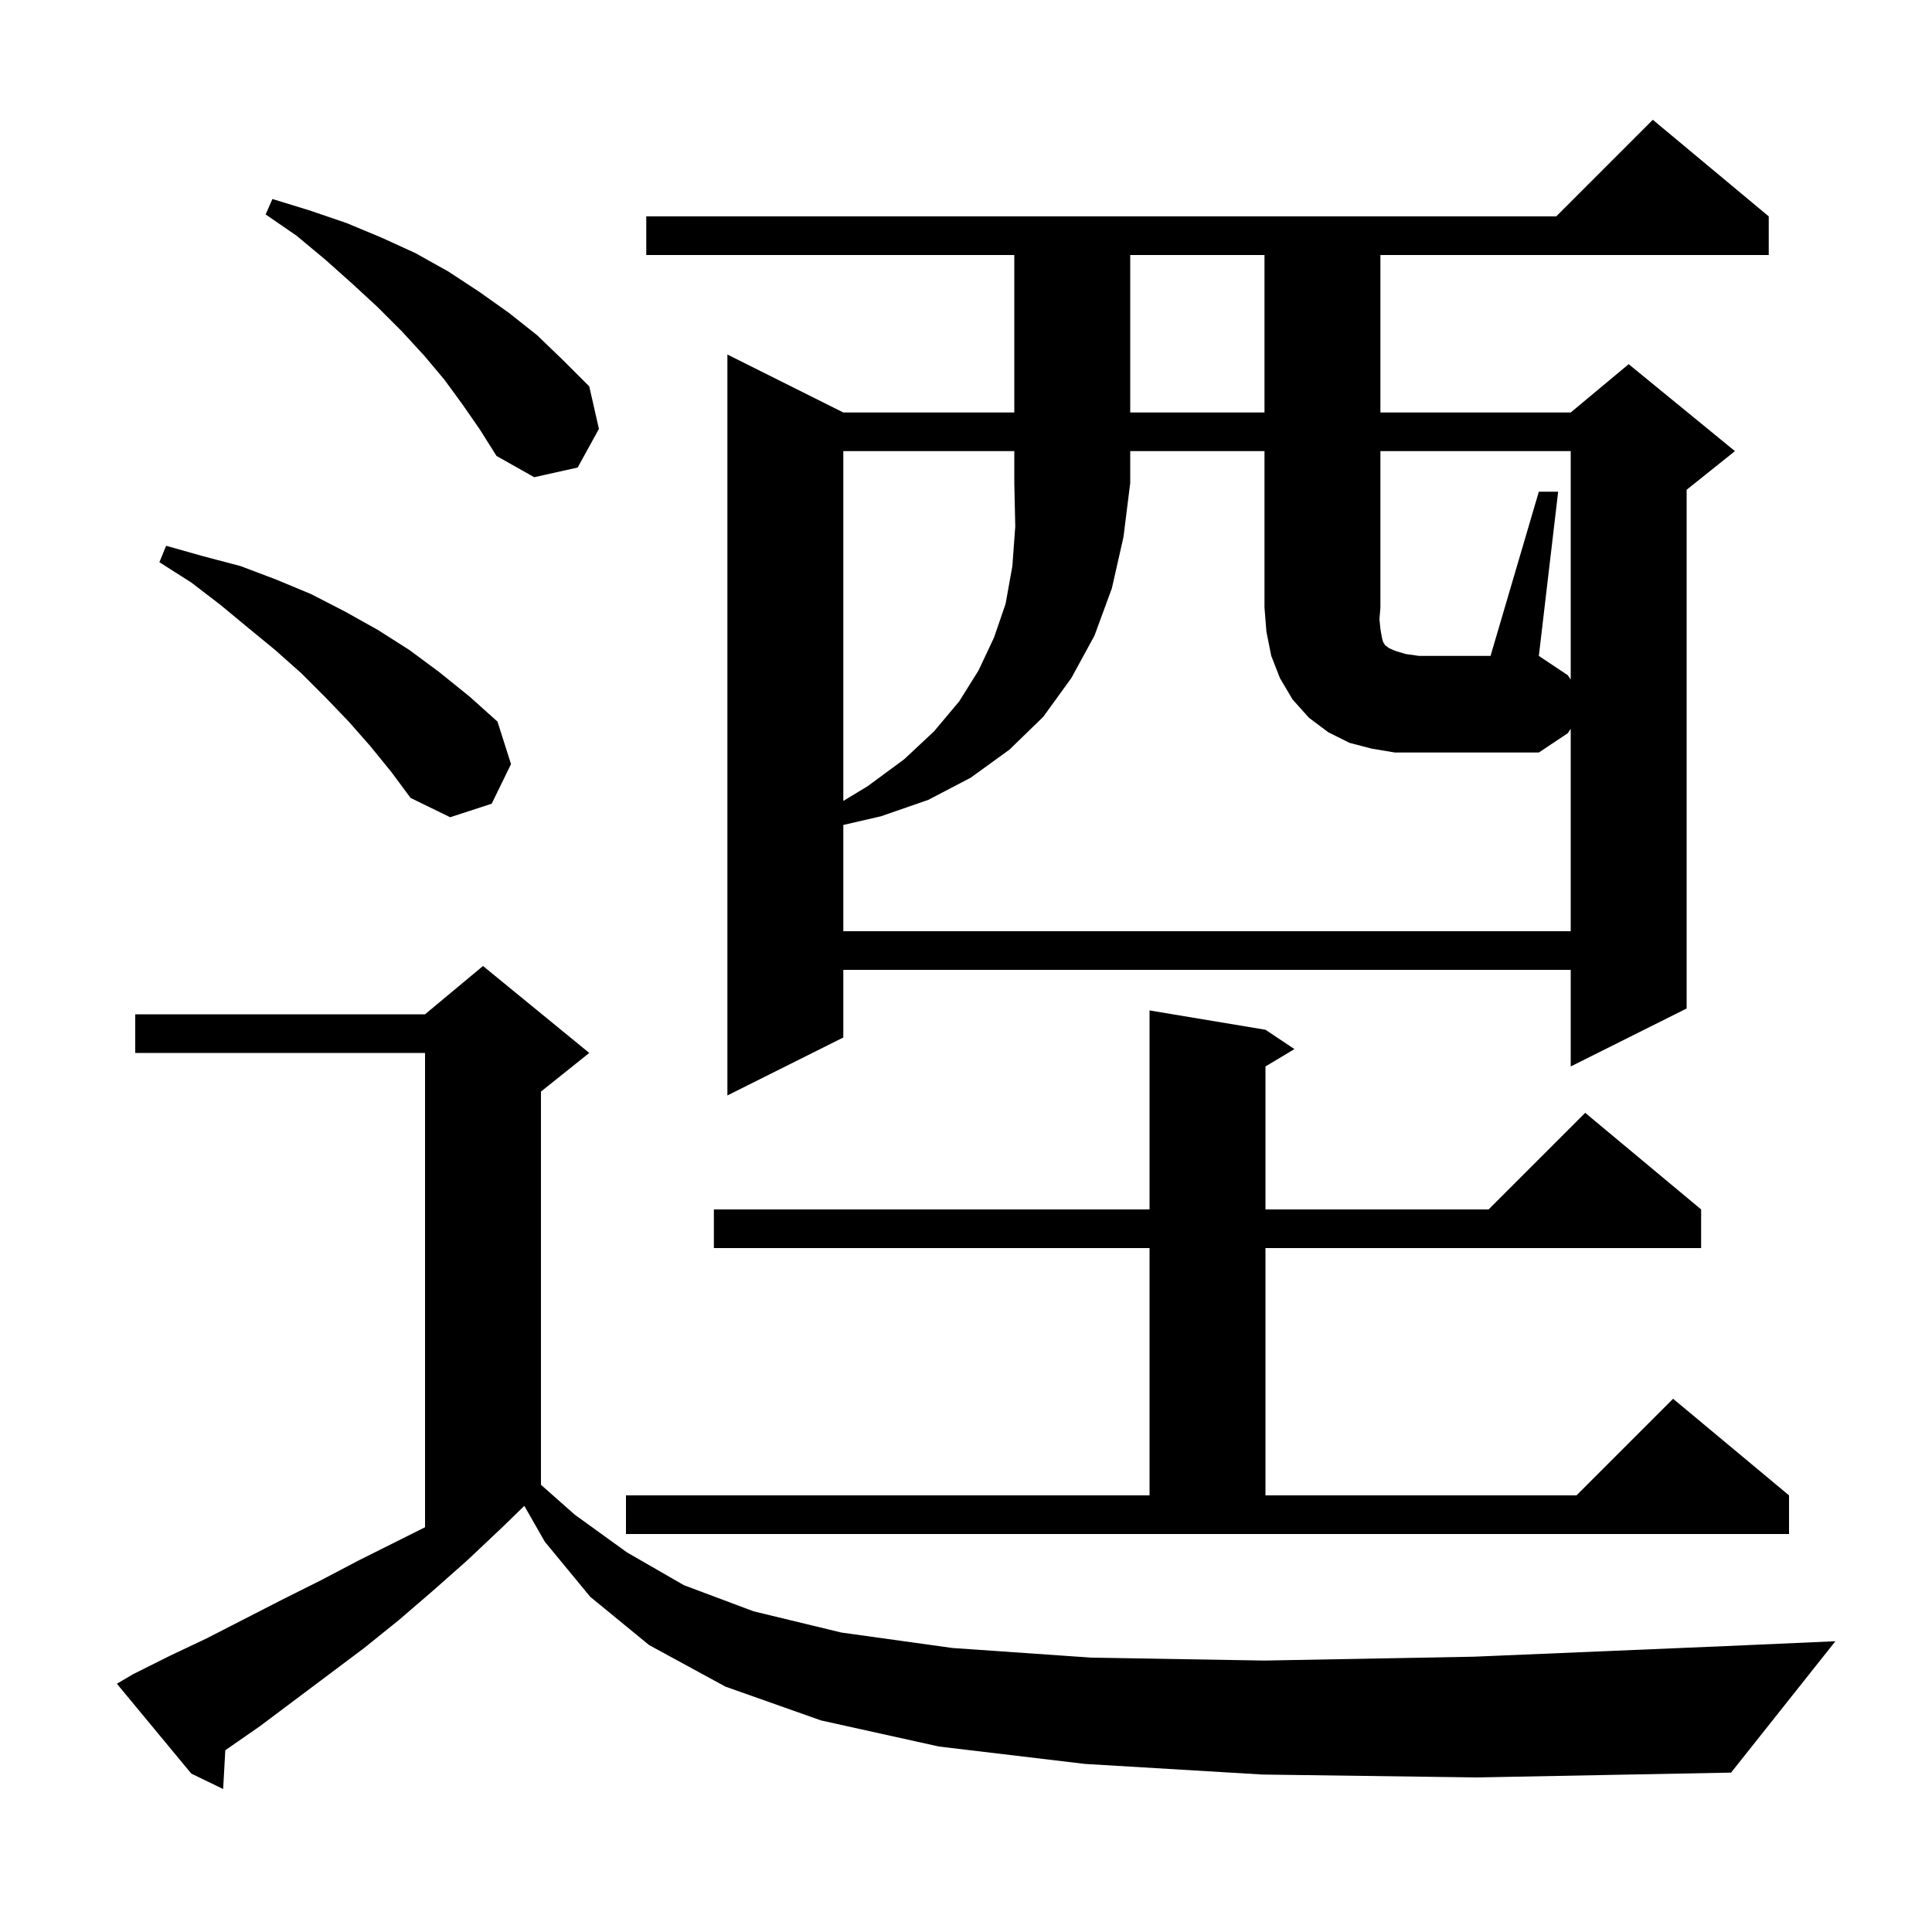 <svg xmlns="http://www.w3.org/2000/svg" xmlns:xlink="http://www.w3.org/1999/xlink" version="1.1" baseProfile="full" viewBox="0 0 200 200" width="200" height="200"><g fill="currentColor"><path d="M 130.7 183.7 L 112.3 182.6 L 97.2 180.8 L 85.0 178.1 L 75.1 174.6 L 67.2 170.3 L 61.1 165.3 L 56.4 159.6 L 54.278 155.887 L 52.0 158.1 L 48.4 161.5 L 44.9 164.6 L 41.3 167.7 L 37.7 170.6 L 26.9 178.7 L 23.323 181.184 L 23.1 185.2 L 19.8 183.6 L 12.1 174.3 L 13.8 173.3 L 17.6 171.4 L 21.4 169.6 L 29.2 165.6 L 33.2 163.6 L 37.2 161.5 L 44.0 158.1 L 44.0 109.0 L 14.0 109.0 L 14.0 105.0 L 44.0 105.0 L 50.0 100.0 L 61.0 109.0 L 56.0 113.0 L 56.0 153.704 L 59.5 156.8 L 64.9 160.7 L 70.8 164.1 L 78.0 166.8 L 87.1 169.0 L 98.6 170.6 L 113.0 171.6 L 130.9 171.9 L 152.6 171.5 L 178.7 170.4 L 190.0 169.9 L 179.2 183.5 L 152.9 184.0 Z M 64.8 154.8 L 119.0 154.8 L 119.0 129.2 L 73.9 129.2 L 73.9 125.2 L 119.0 125.2 L 119.0 104.6 L 131.0 106.6 L 134.0 108.6 L 131.0 110.4 L 131.0 125.2 L 154.1 125.2 L 164.1 115.2 L 176.1 125.2 L 176.1 129.2 L 131.0 129.2 L 131.0 154.8 L 163.2 154.8 L 173.2 144.8 L 185.2 154.8 L 185.2 158.8 L 64.8 158.8 Z M 183.1 22.4 L 183.1 26.4 L 142.9 26.4 L 142.9 42.7 L 162.6 42.7 L 168.6 37.7 L 179.6 46.7 L 174.6 50.7 L 174.6 104.4 L 162.6 110.4 L 162.6 100.4 L 87.3 100.4 L 87.3 107.4 L 75.3 113.4 L 75.3 36.7 L 87.3 42.7 L 105.0 42.7 L 105.0 26.4 L 66.9 26.4 L 66.9 22.4 L 161.1 22.4 L 171.1 12.4 Z M 159.3 50.9 L 161.3 50.9 L 159.3 67.9 L 162.3 69.9 L 162.6 70.35 L 162.6 46.7 L 142.9 46.7 L 142.9 62.9 L 142.8 64.1 L 142.9 65.1 L 143.0 65.7 L 143.1 66.2 L 143.2 66.5 L 143.4 66.8 L 143.8 67.1 L 144.5 67.4 L 145.5 67.7 L 146.9 67.9 L 154.3 67.9 Z M 38.3 77.2 L 36.1 74.7 L 33.7 72.2 L 31.2 69.7 L 28.5 67.3 L 25.7 65.0 L 22.8 62.6 L 19.8 60.3 L 16.5 58.2 L 17.2 56.5 L 21.1 57.6 L 24.9 58.6 L 28.6 60.0 L 32.2 61.5 L 35.7 63.3 L 39.1 65.2 L 42.4 67.3 L 45.5 69.6 L 48.6 72.1 L 51.5 74.7 L 52.9 79.1 L 50.9 83.2 L 46.6 84.6 L 42.5 82.6 L 40.5 79.9 Z M 47.9 41.9 L 46.0 39.3 L 43.9 36.8 L 41.6 34.3 L 39.1 31.8 L 36.5 29.4 L 33.7 26.9 L 30.7 24.4 L 27.5 22.2 L 28.2 20.6 L 32.1 21.8 L 35.9 23.1 L 39.5 24.6 L 43.0 26.2 L 46.4 28.1 L 49.6 30.2 L 52.7 32.4 L 55.6 34.7 L 58.3 37.3 L 61.0 40.0 L 62.0 44.4 L 59.8 48.4 L 55.3 49.4 L 51.4 47.2 L 49.7 44.5 Z M 117.0 26.4 L 117.0 42.7 L 130.9 42.7 L 130.9 26.4 Z M 142.0 77.5 L 139.7 76.9 L 137.5 75.8 L 135.5 74.3 L 133.8 72.4 L 132.5 70.2 L 131.6 67.9 L 131.1 65.4 L 130.9 62.9 L 130.9 46.7 L 117.0 46.7 L 117.0 50.0 L 116.3 55.6 L 115.1 60.9 L 113.3 65.8 L 110.9 70.2 L 108.0 74.2 L 104.5 77.6 L 100.5 80.5 L 96.1 82.8 L 91.2 84.5 L 87.3 85.4 L 87.3 96.4 L 162.6 96.4 L 162.6 75.45 L 162.3 75.9 L 159.3 77.9 L 144.4 77.9 Z M 87.3 46.7 L 87.3 82.912 L 89.8 81.4 L 93.6 78.6 L 96.7 75.7 L 99.3 72.6 L 101.3 69.4 L 102.9 66.0 L 104.1 62.5 L 104.8 58.6 L 105.1 54.5 L 105.0 50.0 L 105.0 46.7 Z "/></g></svg>